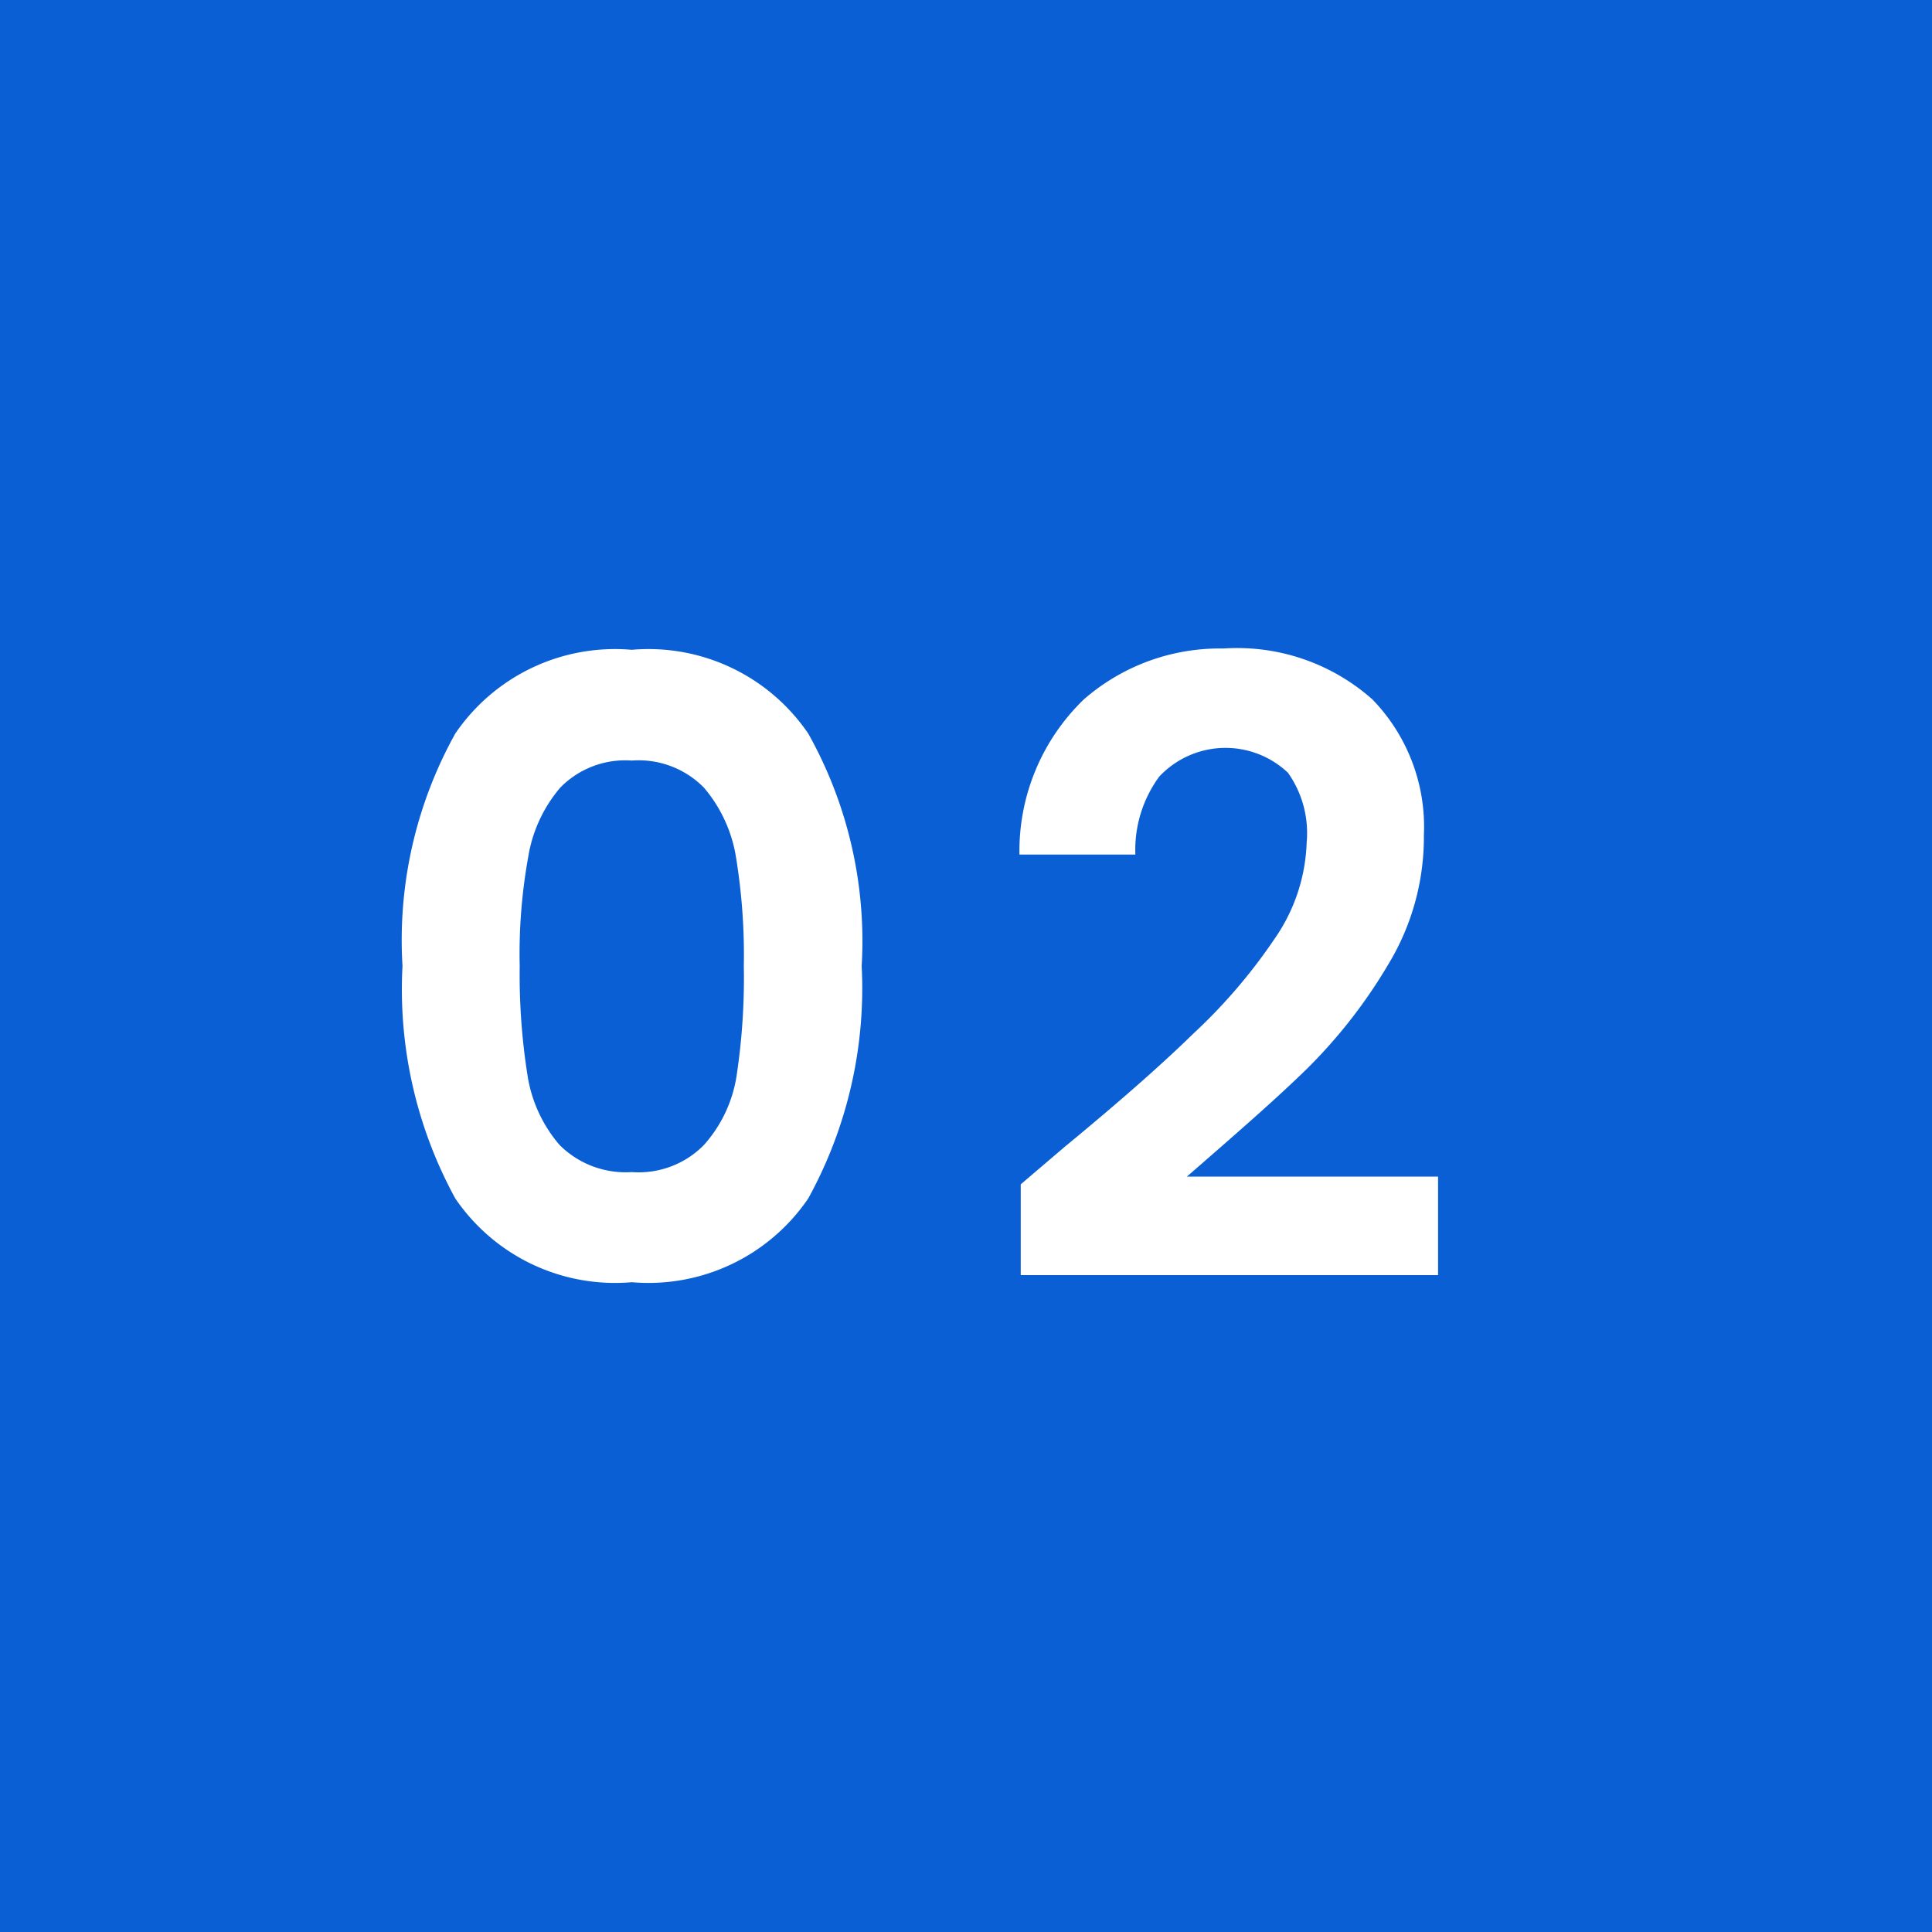<svg xmlns="http://www.w3.org/2000/svg" viewBox="0 0 30 30"><defs><style>.cls-1{fill:#0a5fd4;}.cls-2{fill:#fff;}</style></defs><g id="レイヤー_2" data-name="レイヤー 2"><g id="レイヤー_1-2" data-name="レイヤー 1"><rect class="cls-1" width="30" height="30"/><path class="cls-2" d="M7.07,11.39a3,3,0,0,1,2.74-1.3,3,3,0,0,1,2.74,1.3A6.59,6.59,0,0,1,13.38,15a6.77,6.77,0,0,1-.83,3.61,3,3,0,0,1-2.74,1.3,3,3,0,0,1-2.74-1.3A6.77,6.77,0,0,1,6.25,15,6.6,6.6,0,0,1,7.07,11.39Zm4.36,1.93a2.2,2.2,0,0,0-.5-1.09,1.42,1.42,0,0,0-1.12-.42,1.41,1.41,0,0,0-1.11.42,2.2,2.2,0,0,0-.5,1.09A8.43,8.43,0,0,0,8.07,15a10,10,0,0,0,.12,1.69,2.16,2.16,0,0,0,.5,1.09,1.45,1.45,0,0,0,1.12.42,1.42,1.42,0,0,0,1.12-.42,2.09,2.09,0,0,0,.51-1.09A10.16,10.16,0,0,0,11.55,15,9.41,9.41,0,0,0,11.43,13.32Z"/><path class="cls-2" d="M16.53,17.81c.85-.7,1.52-1.29,2-1.76a8.49,8.49,0,0,0,1.26-1.47,2.77,2.77,0,0,0,.5-1.5A1.62,1.62,0,0,0,20,12a1.41,1.41,0,0,0-2,.06,1.92,1.92,0,0,0-.37,1.21h-1.8a3.27,3.27,0,0,1,1-2.41A3.21,3.21,0,0,1,19,10.07a3.16,3.16,0,0,1,2.31.79,2.84,2.84,0,0,1,.8,2.11,3.81,3.81,0,0,1-.55,2,8,8,0,0,1-1.27,1.63c-.47.46-1.09,1-1.86,1.67h3.9v1.53H15.85V18.39Z"/></g></g></svg>